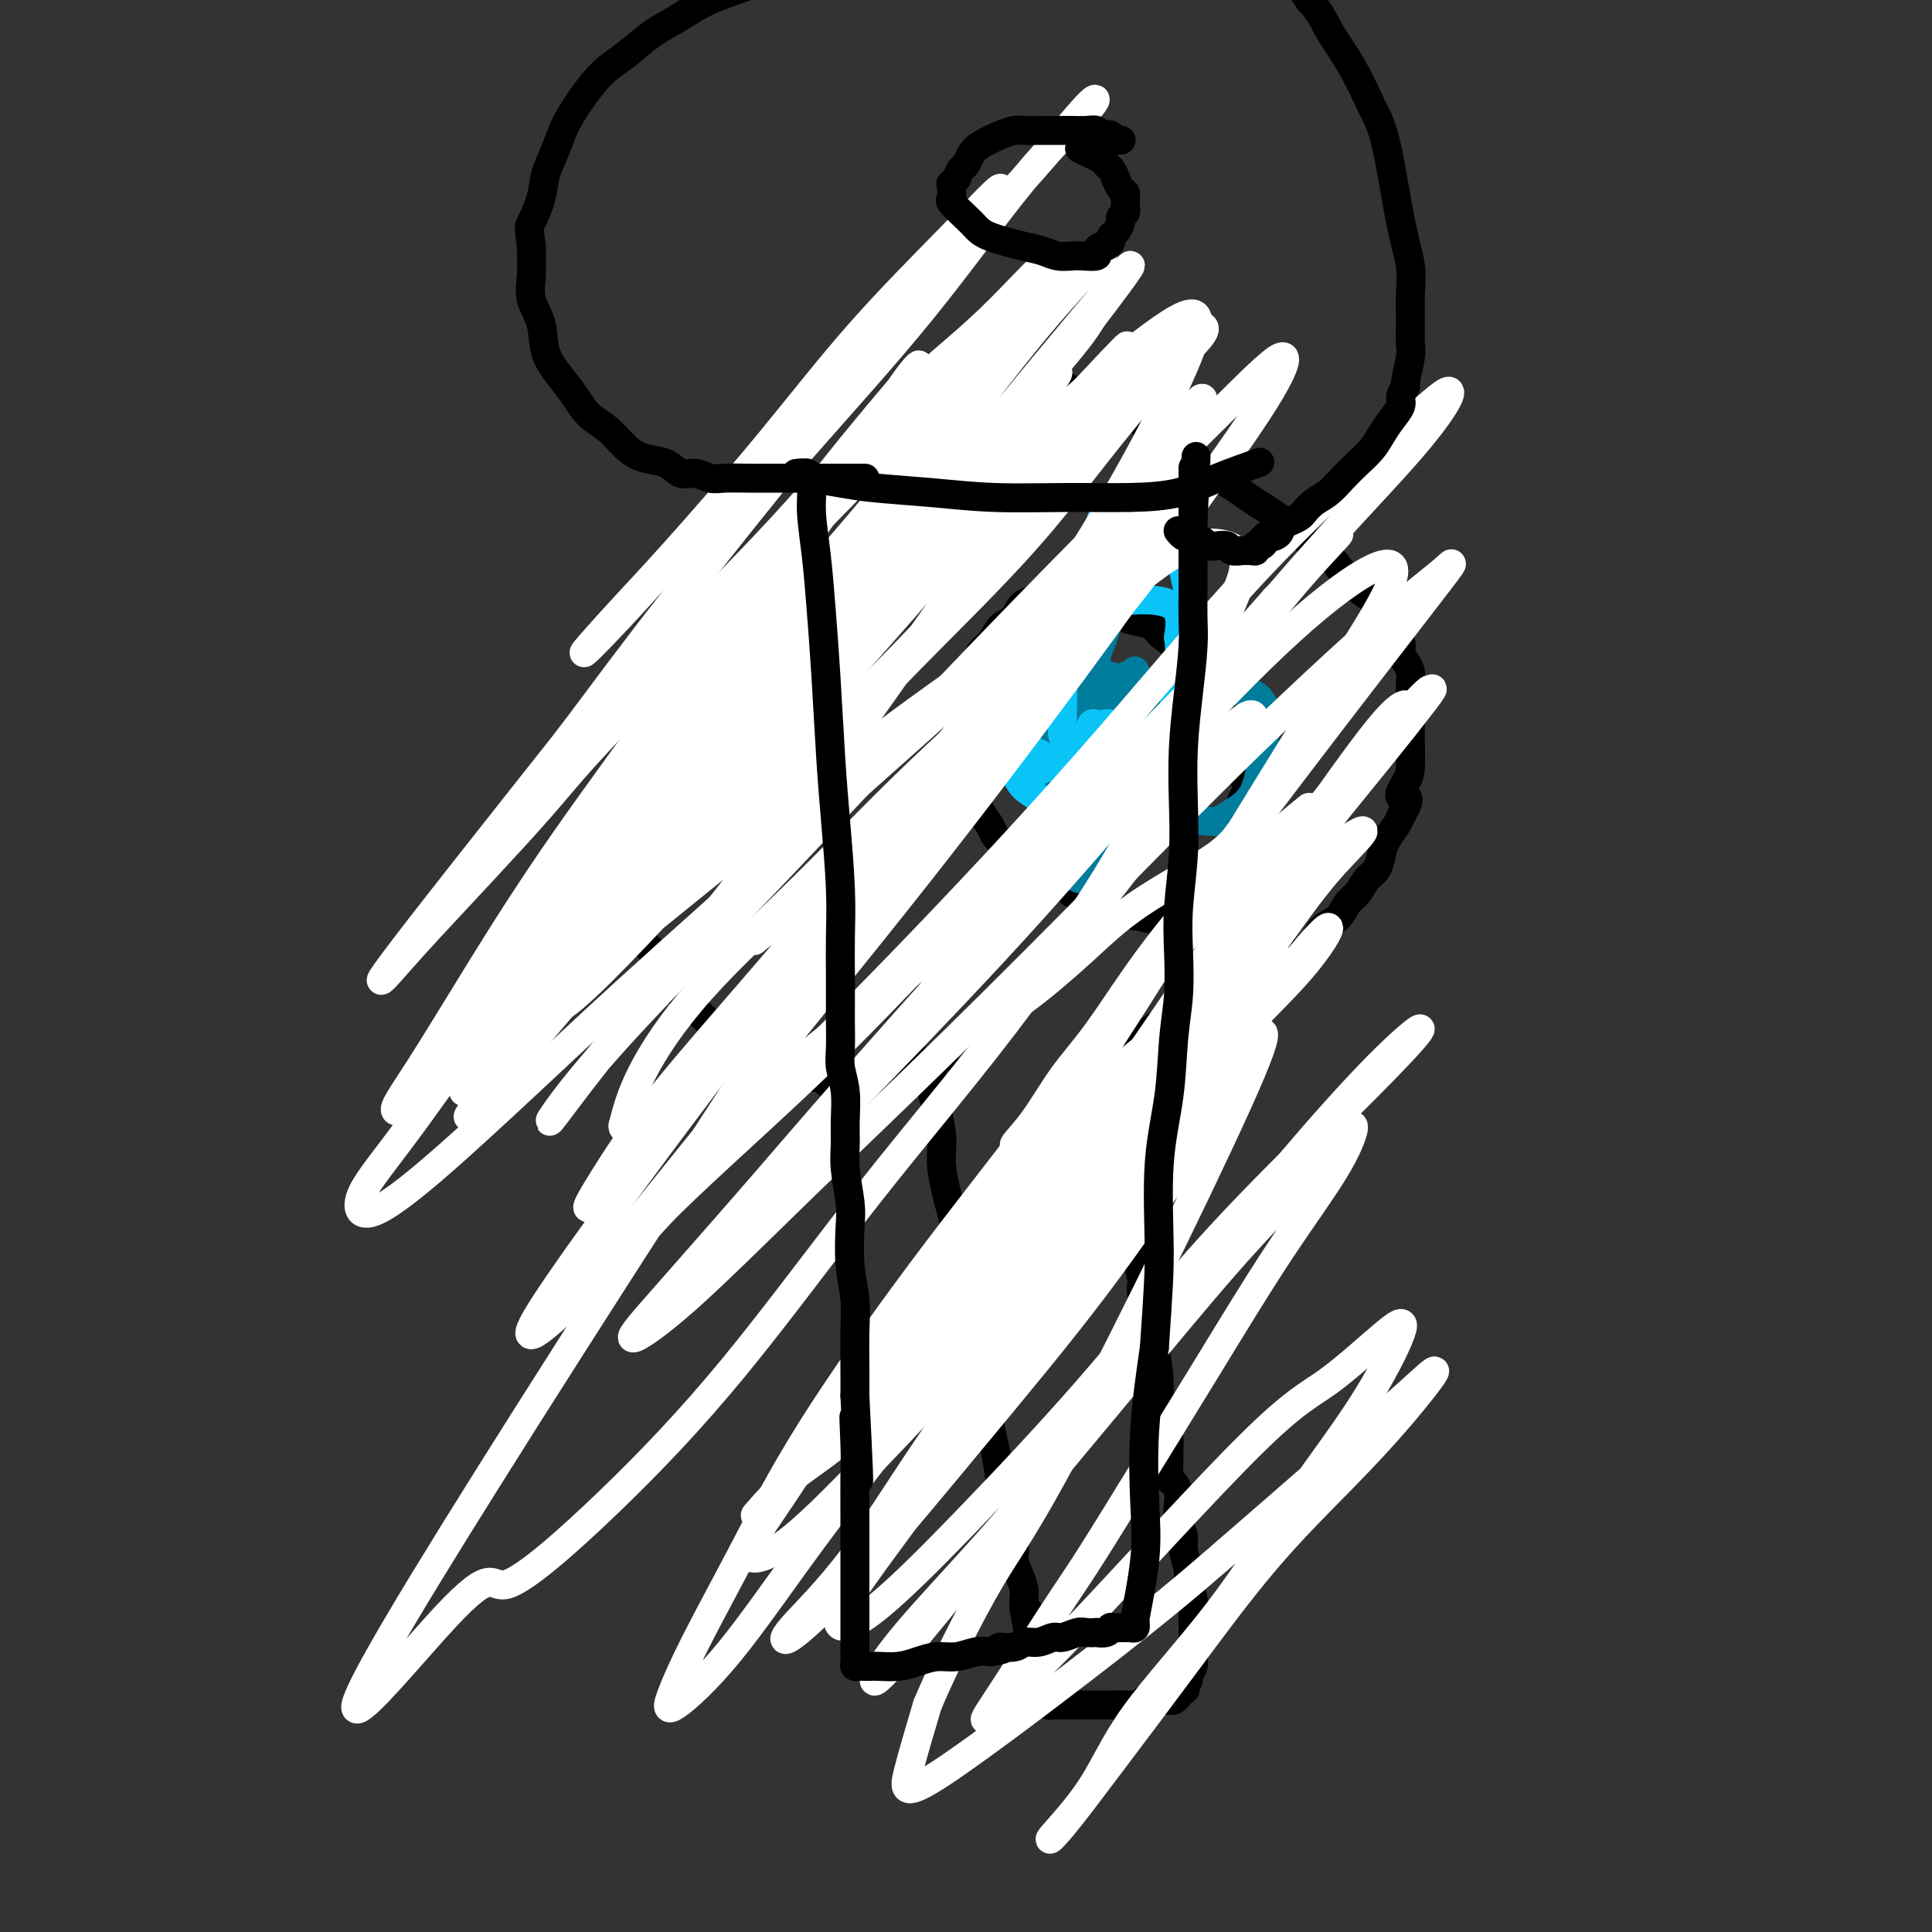 <svg viewBox='0 0 400 400' version='1.1' xmlns='http://www.w3.org/2000/svg' xmlns:xlink='http://www.w3.org/1999/xlink'><rect x="0" y="0" width="400" height="400" fill="#333333" stroke="none"/><g fill='none' stroke='#000000' stroke-width='6' stroke-linecap='round' stroke-linejoin='round'><path d='M193,221c-0.000,-0.001 -0.000,-0.001 0,0c0.000,0.001 0.000,0.004 0,0c-0.000,-0.004 -0.000,-0.016 0,0c0.000,0.016 0.000,0.058 0,0c-0.000,-0.058 -0.001,-0.217 0,0c0.001,0.217 0.003,0.811 0,1c-0.003,0.189 -0.011,-0.026 0,0c0.011,0.026 0.040,0.292 0,1c-0.040,0.708 -0.149,1.859 0,3c0.149,1.141 0.555,2.272 1,4c0.445,1.728 0.930,4.054 1,6c0.070,1.946 -0.276,3.512 0,6c0.276,2.488 1.173,5.897 2,9c0.827,3.103 1.583,5.900 2,9c0.417,3.100 0.494,6.503 1,9c0.506,2.497 1.441,4.088 2,6c0.559,1.912 0.741,4.144 1,6c0.259,1.856 0.594,3.335 1,5c0.406,1.665 0.882,3.515 1,5c0.118,1.485 -0.123,2.606 0,4c0.123,1.394 0.611,3.062 1,5c0.389,1.938 0.678,4.146 1,6c0.322,1.854 0.678,3.353 1,5c0.322,1.647 0.612,3.442 1,5c0.388,1.558 0.875,2.879 1,4c0.125,1.121 -0.110,2.044 0,3c0.110,0.956 0.566,1.947 1,3c0.434,1.053 0.848,2.168 1,3c0.152,0.832 0.044,1.381 0,2c-0.044,0.619 -0.022,1.310 0,2'/><path d='M212,333c3.101,17.624 1.353,5.686 1,2c-0.353,-3.686 0.690,0.882 1,3c0.310,2.118 -0.114,1.786 0,2c0.114,0.214 0.766,0.976 1,2c0.234,1.024 0.049,2.312 0,3c-0.049,0.688 0.038,0.775 0,1c-0.038,0.225 -0.203,0.586 0,1c0.203,0.414 0.772,0.881 1,1c0.228,0.119 0.114,-0.109 0,0c-0.114,0.109 -0.226,0.554 0,1c0.226,0.446 0.792,0.894 1,1c0.208,0.106 0.059,-0.129 0,0c-0.059,0.129 -0.027,0.623 0,1c0.027,0.377 0.048,0.637 0,1c-0.048,0.363 -0.165,0.829 0,1c0.165,0.171 0.612,0.046 1,0c0.388,-0.046 0.719,-0.012 1,0c0.281,0.012 0.513,0.003 1,0c0.487,-0.003 1.228,-0.001 2,0c0.772,0.001 1.574,0.000 2,0c0.426,-0.000 0.478,-0.000 1,0c0.522,0.000 1.516,0.000 2,0c0.484,-0.000 0.458,-0.000 1,0c0.542,0.000 1.650,0.000 2,0c0.350,-0.000 -0.060,-0.000 0,0c0.060,0.000 0.588,0.000 1,0c0.412,-0.000 0.706,-0.000 1,0'/><path d='M232,353c2.271,0.309 0.450,0.083 0,0c-0.450,-0.083 0.471,-0.021 1,0c0.529,0.021 0.668,0.002 1,0c0.332,-0.002 0.859,0.014 1,0c0.141,-0.014 -0.103,-0.056 0,0c0.103,0.056 0.552,0.211 1,0c0.448,-0.211 0.895,-0.789 1,-1c0.105,-0.211 -0.130,-0.057 0,0c0.130,0.057 0.626,0.015 1,0c0.374,-0.015 0.626,-0.004 1,0c0.374,0.004 0.870,0.001 1,0c0.130,-0.001 -0.106,0.001 0,0c0.106,-0.001 0.554,-0.003 1,0c0.446,0.003 0.890,0.012 1,0c0.110,-0.012 -0.115,-0.044 0,0c0.115,0.044 0.569,0.166 1,0c0.431,-0.166 0.837,-0.619 1,-1c0.163,-0.381 0.081,-0.691 0,-1'/><path d='M244,350c2.084,-0.461 1.295,-0.112 1,0c-0.295,0.112 -0.094,-0.011 0,0c0.094,0.011 0.082,0.156 0,0c-0.082,-0.156 -0.232,-0.612 0,-1c0.232,-0.388 0.847,-0.707 1,-1c0.153,-0.293 -0.155,-0.562 0,-1c0.155,-0.438 0.773,-1.047 1,-2c0.227,-0.953 0.062,-2.250 0,-3c-0.062,-0.750 -0.021,-0.952 0,-2c0.021,-1.048 0.021,-2.940 0,-4c-0.021,-1.060 -0.062,-1.288 0,-2c0.062,-0.712 0.228,-1.909 0,-3c-0.228,-1.091 -0.849,-2.076 -1,-3c-0.151,-0.924 0.170,-1.788 0,-3c-0.170,-1.212 -0.829,-2.771 -1,-4c-0.171,-1.229 0.148,-2.126 0,-3c-0.148,-0.874 -0.761,-1.724 -1,-3c-0.239,-1.276 -0.102,-2.979 0,-4c0.102,-1.021 0.171,-1.360 0,-2c-0.171,-0.640 -0.581,-1.579 -1,-2c-0.419,-0.421 -0.847,-0.323 -1,-1c-0.153,-0.677 -0.031,-2.130 0,-3c0.031,-0.870 -0.030,-1.157 0,-2c0.030,-0.843 0.149,-2.244 0,-3c-0.149,-0.756 -0.568,-0.868 -1,-2c-0.432,-1.132 -0.879,-3.283 -1,-5c-0.121,-1.717 0.083,-3.001 0,-5c-0.083,-1.999 -0.452,-4.714 -1,-7c-0.548,-2.286 -1.274,-4.143 -2,-6'/><path d='M237,273c-1.486,-10.143 -0.201,-6.501 0,-6c0.201,0.501 -0.682,-2.141 -1,-4c-0.318,-1.859 -0.071,-2.936 0,-4c0.071,-1.064 -0.033,-2.116 0,-3c0.033,-0.884 0.205,-1.599 0,-2c-0.205,-0.401 -0.787,-0.488 -1,-1c-0.213,-0.512 -0.057,-1.450 0,-2c0.057,-0.550 0.015,-0.711 0,-1c-0.015,-0.289 -0.004,-0.707 0,-1c0.004,-0.293 0.002,-0.460 0,-1c-0.002,-0.540 -0.004,-1.452 0,-2c0.004,-0.548 0.015,-0.731 0,-1c-0.015,-0.269 -0.057,-0.623 0,-1c0.057,-0.377 0.211,-0.776 0,-1c-0.211,-0.224 -0.788,-0.272 -1,-1c-0.212,-0.728 -0.061,-2.134 0,-3c0.061,-0.866 0.030,-1.191 0,-2c-0.030,-0.809 -0.061,-2.100 0,-3c0.061,-0.900 0.212,-1.407 0,-2c-0.212,-0.593 -0.789,-1.272 -1,-2c-0.211,-0.728 -0.057,-1.505 0,-2c0.057,-0.495 0.015,-0.706 0,-1c-0.015,-0.294 -0.004,-0.670 0,-1c0.004,-0.330 0.001,-0.614 0,-1c-0.001,-0.386 -0.000,-0.874 0,-1c0.000,-0.126 0.000,0.110 0,0c-0.000,-0.110 -0.000,-0.565 0,-1c0.000,-0.435 0.000,-0.848 0,-1c-0.000,-0.152 -0.000,-0.041 0,0c0.000,0.041 0.000,0.012 0,0c-0.000,-0.012 -0.000,-0.006 0,0'/><path d='M233,222c-0.619,-8.128 -0.166,-2.949 0,-1c0.166,1.949 0.044,0.666 0,0c-0.044,-0.666 -0.012,-0.717 0,-1c0.012,-0.283 0.003,-0.798 0,-1c-0.003,-0.202 -0.001,-0.092 0,0c0.001,0.092 0.000,0.164 0,0c-0.000,-0.164 -0.000,-0.566 0,-1c0.000,-0.434 0.000,-0.900 0,-1c-0.000,-0.100 -0.000,0.165 0,0c0.000,-0.165 0.000,-0.762 0,-1c-0.000,-0.238 -0.000,-0.119 0,0'/><path d='M233,216c0.244,-1.170 0.855,-1.096 1,-1c0.145,0.096 -0.175,0.214 0,0c0.175,-0.214 0.847,-0.759 1,-1c0.153,-0.241 -0.211,-0.176 0,0c0.211,0.176 0.999,0.465 2,0c1.001,-0.465 2.216,-1.682 3,-2c0.784,-0.318 1.136,0.264 2,0c0.864,-0.264 2.241,-1.376 3,-2c0.759,-0.624 0.900,-0.762 2,-1c1.100,-0.238 3.158,-0.576 4,-1c0.842,-0.424 0.468,-0.935 1,-1c0.532,-0.065 1.971,0.316 3,0c1.029,-0.316 1.648,-1.330 2,-2c0.352,-0.670 0.435,-0.995 1,-1c0.565,-0.005 1.611,0.312 2,0c0.389,-0.312 0.121,-1.251 1,-2c0.879,-0.749 2.906,-1.307 4,-2c1.094,-0.693 1.255,-1.521 2,-2c0.745,-0.479 2.072,-0.608 3,-1c0.928,-0.392 1.456,-1.049 2,-2c0.544,-0.951 1.104,-2.198 2,-3c0.896,-0.802 2.128,-1.158 3,-2c0.872,-0.842 1.386,-2.168 2,-3c0.614,-0.832 1.329,-1.170 2,-2c0.671,-0.830 1.297,-2.151 2,-3c0.703,-0.849 1.484,-1.225 2,-2c0.516,-0.775 0.767,-1.950 1,-3c0.233,-1.050 0.447,-1.975 1,-3c0.553,-1.025 1.444,-2.150 2,-3c0.556,-0.850 0.778,-1.425 1,-2'/><path d='M290,169c3.050,-5.081 0.674,-3.784 0,-4c-0.674,-0.216 0.355,-1.943 1,-3c0.645,-1.057 0.905,-1.442 1,-3c0.095,-1.558 0.026,-4.290 0,-6c-0.026,-1.710 -0.007,-2.397 0,-3c0.007,-0.603 0.003,-1.120 0,-2c-0.003,-0.880 -0.003,-2.122 0,-3c0.003,-0.878 0.011,-1.390 0,-2c-0.011,-0.610 -0.040,-1.317 0,-2c0.040,-0.683 0.148,-1.341 0,-2c-0.148,-0.659 -0.554,-1.320 -1,-2c-0.446,-0.680 -0.933,-1.379 -1,-2c-0.067,-0.621 0.286,-1.164 0,-2c-0.286,-0.836 -1.209,-1.964 -2,-3c-0.791,-1.036 -1.448,-1.980 -2,-3c-0.552,-1.020 -0.999,-2.117 -2,-3c-1.001,-0.883 -2.556,-1.551 -4,-3c-1.444,-1.449 -2.778,-3.678 -4,-5c-1.222,-1.322 -2.332,-1.735 -4,-3c-1.668,-1.265 -3.893,-3.380 -6,-5c-2.107,-1.620 -4.094,-2.745 -6,-4c-1.906,-1.255 -3.730,-2.639 -6,-4c-2.270,-1.361 -4.986,-2.697 -7,-4c-2.014,-1.303 -3.326,-2.572 -5,-4c-1.674,-1.428 -3.708,-3.013 -5,-4c-1.292,-0.987 -1.841,-1.375 -3,-2c-1.159,-0.625 -2.929,-1.487 -4,-2c-1.071,-0.513 -1.442,-0.677 -2,-1c-0.558,-0.323 -1.302,-0.807 -2,-1c-0.698,-0.193 -1.349,-0.097 -2,0'/><path d='M224,82c-6.996,-4.252 -3.485,-1.883 -3,-1c0.485,0.883 -2.055,0.281 -4,0c-1.945,-0.281 -3.293,-0.240 -4,0c-0.707,0.240 -0.771,0.679 -3,1c-2.229,0.321 -6.624,0.525 -9,1c-2.376,0.475 -2.734,1.221 -4,2c-1.266,0.779 -3.440,1.590 -5,2c-1.560,0.410 -2.507,0.418 -4,1c-1.493,0.582 -3.532,1.736 -5,3c-1.468,1.264 -2.367,2.638 -4,4c-1.633,1.362 -4.002,2.714 -6,4c-1.998,1.286 -3.625,2.508 -5,4c-1.375,1.492 -2.496,3.255 -4,5c-1.504,1.745 -3.390,3.470 -5,5c-1.610,1.530 -2.944,2.863 -4,4c-1.056,1.137 -1.834,2.078 -3,3c-1.166,0.922 -2.721,1.825 -4,3c-1.279,1.175 -2.282,2.624 -3,4c-0.718,1.376 -1.151,2.681 -2,4c-0.849,1.319 -2.115,2.653 -3,4c-0.885,1.347 -1.389,2.709 -2,4c-0.611,1.291 -1.330,2.512 -2,4c-0.670,1.488 -1.293,3.244 -2,5c-0.707,1.756 -1.499,3.513 -2,5c-0.501,1.487 -0.712,2.705 -1,4c-0.288,1.295 -0.652,2.667 -1,4c-0.348,1.333 -0.681,2.625 -1,4c-0.319,1.375 -0.624,2.832 -1,4c-0.376,1.168 -0.822,2.048 -1,3c-0.178,0.952 -0.089,1.976 0,3'/><path d='M127,175c-2.075,6.789 -0.763,3.763 0,3c0.763,-0.763 0.978,0.739 1,2c0.022,1.261 -0.149,2.281 0,3c0.149,0.719 0.616,1.137 1,2c0.384,0.863 0.684,2.169 1,3c0.316,0.831 0.649,1.185 1,2c0.351,0.815 0.722,2.091 1,3c0.278,0.909 0.464,1.451 1,2c0.536,0.549 1.424,1.106 2,2c0.576,0.894 0.841,2.127 1,3c0.159,0.873 0.214,1.386 1,2c0.786,0.614 2.305,1.329 3,2c0.695,0.671 0.568,1.299 1,2c0.432,0.701 1.424,1.477 2,2c0.576,0.523 0.735,0.795 2,2c1.265,1.205 3.637,3.345 5,4c1.363,0.655 1.717,-0.174 2,0c0.283,0.174 0.494,1.352 1,2c0.506,0.648 1.305,0.765 2,1c0.695,0.235 1.284,0.587 2,1c0.716,0.413 1.558,0.885 2,1c0.442,0.115 0.485,-0.128 1,0c0.515,0.128 1.503,0.627 2,1c0.497,0.373 0.504,0.621 1,1c0.496,0.379 1.481,0.889 2,1c0.519,0.111 0.572,-0.176 1,0c0.428,0.176 1.231,0.817 2,1c0.769,0.183 1.506,-0.090 2,0c0.494,0.090 0.747,0.545 1,1'/><path d='M171,224c4.522,2.475 1.826,0.663 1,0c-0.826,-0.663 0.216,-0.177 1,0c0.784,0.177 1.310,0.043 2,0c0.690,-0.043 1.546,0.003 2,0c0.454,-0.003 0.507,-0.057 1,0c0.493,0.057 1.426,0.225 2,0c0.574,-0.225 0.788,-0.844 1,-1c0.212,-0.156 0.423,0.152 1,0c0.577,-0.152 1.521,-0.762 2,-1c0.479,-0.238 0.492,-0.102 1,0c0.508,0.102 1.509,0.172 2,0c0.491,-0.172 0.472,-0.586 1,-1c0.528,-0.414 1.603,-0.829 2,-1c0.397,-0.171 0.117,-0.097 0,0c-0.117,0.097 -0.070,0.219 1,0c1.070,-0.219 3.163,-0.777 4,-1c0.837,-0.223 0.419,-0.112 0,0'/><path d='M229,121c0.000,0.000 0.000,0.000 0,0c-0.000,0.000 -0.000,0.000 0,0c0.000,0.000 0.000,0.000 0,0c-0.000,-0.000 -0.000,-0.000 0,0c0.000,0.000 0.000,0.000 0,0c-0.000,-0.000 -0.000,-0.000 0,0c0.000,0.000 0.000,0.000 0,0c-0.000,-0.000 -0.000,-0.000 0,0c0.000,0.000 0.001,0.000 0,0c-0.001,-0.000 -0.004,-0.000 0,0c0.004,0.000 0.015,0.000 0,0c-0.015,-0.000 -0.055,-0.000 0,0c0.055,0.000 0.207,0.000 0,0c-0.207,-0.000 -0.773,-0.000 -1,0c-0.227,0.000 -0.116,0.000 0,0c0.116,-0.000 0.237,-0.000 0,0c-0.237,0.000 -0.833,0.000 -1,0c-0.167,-0.000 0.096,-0.000 0,0c-0.096,0.000 -0.550,0.000 -1,0c-0.450,-0.000 -0.894,-0.000 -1,0c-0.106,0.000 0.126,0.000 0,0c-0.126,-0.000 -0.611,-0.001 -1,0c-0.389,0.001 -0.681,0.003 -1,0c-0.319,-0.003 -0.666,-0.012 -1,0c-0.334,0.012 -0.655,0.045 -1,0c-0.345,-0.045 -0.715,-0.168 -1,0c-0.285,0.168 -0.485,0.628 -1,1c-0.515,0.372 -1.344,0.656 -2,1c-0.656,0.344 -1.138,0.746 -2,1c-0.862,0.254 -2.103,0.358 -3,1c-0.897,0.642 -1.448,1.821 -2,3'/><path d='M210,128c-2.136,1.379 -2.478,1.325 -3,2c-0.522,0.675 -1.226,2.078 -2,3c-0.774,0.922 -1.619,1.363 -2,2c-0.381,0.637 -0.298,1.472 -1,3c-0.702,1.528 -2.188,3.750 -3,5c-0.812,1.250 -0.951,1.527 -1,2c-0.049,0.473 -0.009,1.142 0,2c0.009,0.858 -0.013,1.907 0,3c0.013,1.093 0.060,2.232 0,3c-0.060,0.768 -0.228,1.164 0,2c0.228,0.836 0.853,2.111 1,3c0.147,0.889 -0.183,1.392 0,2c0.183,0.608 0.879,1.321 1,2c0.121,0.679 -0.333,1.322 0,2c0.333,0.678 1.454,1.389 2,2c0.546,0.611 0.517,1.122 1,2c0.483,0.878 1.479,2.123 2,3c0.521,0.877 0.566,1.386 1,2c0.434,0.614 1.256,1.335 2,2c0.744,0.665 1.410,1.276 2,2c0.590,0.724 1.103,1.561 2,2c0.897,0.439 2.178,0.480 3,1c0.822,0.520 1.184,1.520 2,2c0.816,0.480 2.087,0.439 3,1c0.913,0.561 1.470,1.722 2,2c0.530,0.278 1.034,-0.329 2,0c0.966,0.329 2.393,1.593 3,2c0.607,0.407 0.394,-0.044 1,0c0.606,0.044 2.030,0.584 3,1c0.970,0.416 1.485,0.708 2,1'/><path d='M233,189c3.897,1.486 3.141,0.202 3,0c-0.141,-0.202 0.333,0.678 1,1c0.667,0.322 1.528,0.087 2,0c0.472,-0.087 0.557,-0.027 1,0c0.443,0.027 1.246,0.022 2,0c0.754,-0.022 1.459,-0.062 2,0c0.541,0.062 0.917,0.224 1,0c0.083,-0.224 -0.127,-0.834 0,-1c0.127,-0.166 0.592,0.111 1,0c0.408,-0.111 0.758,-0.611 1,-1c0.242,-0.389 0.376,-0.666 1,-1c0.624,-0.334 1.740,-0.723 2,-1c0.260,-0.277 -0.334,-0.440 0,-1c0.334,-0.560 1.596,-1.517 2,-2c0.404,-0.483 -0.049,-0.492 0,-1c0.049,-0.508 0.601,-1.516 1,-2c0.399,-0.484 0.646,-0.443 1,-1c0.354,-0.557 0.817,-1.710 1,-2c0.183,-0.290 0.088,0.284 0,0c-0.088,-0.284 -0.167,-1.427 0,-2c0.167,-0.573 0.580,-0.576 1,-1c0.420,-0.424 0.848,-1.268 1,-2c0.152,-0.732 0.028,-1.351 0,-2c-0.028,-0.649 0.041,-1.328 0,-2c-0.041,-0.672 -0.193,-1.338 0,-2c0.193,-0.662 0.732,-1.322 1,-2c0.268,-0.678 0.264,-1.375 0,-2c-0.264,-0.625 -0.790,-1.179 -1,-2c-0.210,-0.821 -0.105,-1.911 0,-3'/><path d='M257,157c0.042,-2.611 0.148,-2.639 0,-3c-0.148,-0.361 -0.551,-1.055 -1,-2c-0.449,-0.945 -0.946,-2.140 -1,-3c-0.054,-0.860 0.334,-1.384 0,-2c-0.334,-0.616 -1.392,-1.323 -2,-2c-0.608,-0.677 -0.767,-1.322 -1,-2c-0.233,-0.678 -0.541,-1.389 -1,-2c-0.459,-0.611 -1.068,-1.123 -2,-2c-0.932,-0.877 -2.187,-2.119 -3,-3c-0.813,-0.881 -1.186,-1.402 -2,-2c-0.814,-0.598 -2.071,-1.273 -3,-2c-0.929,-0.727 -1.532,-1.505 -2,-2c-0.468,-0.495 -0.802,-0.707 -2,-1c-1.198,-0.293 -3.259,-0.666 -4,-1c-0.741,-0.334 -0.161,-0.628 -1,-1c-0.839,-0.372 -3.097,-0.820 -4,-1c-0.903,-0.180 -0.452,-0.090 0,0'/></g>
<g fill='none' stroke='#007C9C' stroke-width='6' stroke-linecap='round' stroke-linejoin='round'><path d='M212,135c-0.000,0.002 -0.001,0.003 0,0c0.001,-0.003 0.002,-0.011 0,0c-0.002,0.011 -0.008,0.039 0,0c0.008,-0.039 0.028,-0.147 0,0c-0.028,0.147 -0.106,0.549 0,1c0.106,0.451 0.395,0.952 1,2c0.605,1.048 1.526,2.643 2,4c0.474,1.357 0.503,2.477 1,4c0.497,1.523 1.463,3.449 2,5c0.537,1.551 0.645,2.725 2,5c1.355,2.275 3.959,5.650 5,7c1.041,1.350 0.521,0.675 0,0'/><path d='M227,151c-0.001,0.002 -0.001,0.005 0,0c0.001,-0.005 0.004,-0.016 0,0c-0.004,0.016 -0.015,0.061 0,0c0.015,-0.061 0.054,-0.229 0,0c-0.054,0.229 -0.203,0.853 0,1c0.203,0.147 0.759,-0.184 1,0c0.241,0.184 0.168,0.884 0,1c-0.168,0.116 -0.430,-0.354 0,0c0.430,0.354 1.551,1.530 2,2c0.449,0.470 0.224,0.235 0,0'/><path d='M235,139c0.000,0.000 0.000,0.000 0,0c-0.000,-0.000 -0.000,-0.000 0,0c0.000,0.000 0.000,0.000 0,0c-0.000,-0.000 -0.000,-0.001 0,0c0.000,0.001 0.001,0.004 0,0c-0.001,-0.004 -0.004,-0.015 0,0c0.004,0.015 0.016,0.057 0,0c-0.016,-0.057 -0.061,-0.212 0,0c0.061,0.212 0.228,0.792 0,1c-0.228,0.208 -0.849,0.044 -1,0c-0.151,-0.044 0.170,0.030 0,0c-0.170,-0.030 -0.830,-0.166 -1,0c-0.170,0.166 0.151,0.633 0,1c-0.151,0.367 -0.772,0.634 -1,1c-0.228,0.366 -0.061,0.830 0,1c0.061,0.170 0.018,0.046 0,0c-0.018,-0.046 -0.009,-0.012 0,0c0.009,0.012 0.017,0.004 0,0c-0.017,-0.004 -0.061,-0.004 0,0c0.061,0.004 0.227,0.013 0,0c-0.227,-0.013 -0.846,-0.046 -1,0c-0.154,0.046 0.158,0.173 0,0c-0.158,-0.173 -0.785,-0.644 -1,-1c-0.215,-0.356 -0.020,-0.596 0,-1c0.020,-0.404 -0.137,-0.973 0,-1c0.137,-0.027 0.569,0.486 1,1'/><path d='M231,141c-0.380,0.702 0.669,1.456 1,2c0.331,0.544 -0.055,0.877 0,1c0.055,0.123 0.551,0.037 1,1c0.449,0.963 0.849,2.976 1,4c0.151,1.024 0.051,1.059 0,1c-0.051,-0.059 -0.055,-0.211 0,0c0.055,0.211 0.169,0.785 0,1c-0.169,0.215 -0.623,0.073 -1,0c-0.377,-0.073 -0.679,-0.075 -1,0c-0.321,0.075 -0.660,0.227 -1,0c-0.340,-0.227 -0.680,-0.834 -1,-1c-0.320,-0.166 -0.622,0.111 -1,0c-0.378,-0.111 -0.834,-0.608 -1,-1c-0.166,-0.392 -0.041,-0.680 0,-1c0.041,-0.320 -0.001,-0.673 0,-1c0.001,-0.327 0.044,-0.627 0,-1c-0.044,-0.373 -0.177,-0.819 0,-1c0.177,-0.181 0.663,-0.098 1,0c0.337,0.098 0.523,0.211 1,0c0.477,-0.211 1.243,-0.745 2,-1c0.757,-0.255 1.505,-0.231 2,0c0.495,0.231 0.737,0.670 1,1c0.263,0.330 0.548,0.552 1,1c0.452,0.448 1.072,1.121 1,2c-0.072,0.879 -0.837,1.965 -1,3c-0.163,1.035 0.276,2.020 0,3c-0.276,0.980 -1.267,1.956 -2,3c-0.733,1.044 -1.210,2.155 -2,3c-0.790,0.845 -1.895,1.422 -3,2'/><path d='M229,162c-1.422,1.677 -1.477,1.869 -2,2c-0.523,0.131 -1.513,0.201 -2,0c-0.487,-0.201 -0.471,-0.675 -1,-1c-0.529,-0.325 -1.603,-0.503 -2,-1c-0.397,-0.497 -0.115,-1.315 0,-2c0.115,-0.685 0.065,-1.238 0,-2c-0.065,-0.762 -0.144,-1.734 0,-3c0.144,-1.266 0.513,-2.825 1,-4c0.487,-1.175 1.093,-1.964 2,-3c0.907,-1.036 2.117,-2.317 3,-3c0.883,-0.683 1.441,-0.769 2,-1c0.559,-0.231 1.121,-0.608 2,-1c0.879,-0.392 2.076,-0.797 3,-1c0.924,-0.203 1.576,-0.202 2,0c0.424,0.202 0.621,0.606 1,1c0.379,0.394 0.941,0.778 1,1c0.059,0.222 -0.385,0.282 -1,1c-0.615,0.718 -1.402,2.095 -2,3c-0.598,0.905 -1.006,1.338 -2,2c-0.994,0.662 -2.574,1.551 -4,2c-1.426,0.449 -2.697,0.457 -4,1c-1.303,0.543 -2.637,1.623 -4,2c-1.363,0.377 -2.755,0.053 -4,0c-1.245,-0.053 -2.342,0.166 -3,0c-0.658,-0.166 -0.876,-0.717 -1,-1c-0.124,-0.283 -0.155,-0.300 0,-1c0.155,-0.700 0.495,-2.085 1,-3c0.505,-0.915 1.174,-1.362 2,-2c0.826,-0.638 1.807,-1.468 3,-2c1.193,-0.532 2.596,-0.766 4,-1'/><path d='M224,145c2.152,-1.226 3.033,-1.791 4,-2c0.967,-0.209 2.020,-0.060 3,0c0.980,0.060 1.885,0.032 3,1c1.115,0.968 2.439,2.932 3,4c0.561,1.068 0.359,1.242 0,2c-0.359,0.758 -0.875,2.102 -1,3c-0.125,0.898 0.140,1.352 0,2c-0.140,0.648 -0.686,1.490 -1,2c-0.314,0.510 -0.395,0.689 -1,1c-0.605,0.311 -1.735,0.756 -2,1c-0.265,0.244 0.335,0.288 0,0c-0.335,-0.288 -1.606,-0.908 -2,-1c-0.394,-0.092 0.090,0.345 0,0c-0.090,-0.345 -0.752,-1.474 -1,-2c-0.248,-0.526 -0.081,-0.451 0,-1c0.081,-0.549 0.077,-1.721 0,-2c-0.077,-0.279 -0.227,0.335 0,0c0.227,-0.335 0.831,-1.617 1,-2c0.169,-0.383 -0.095,0.135 0,0c0.095,-0.135 0.551,-0.923 1,-1c0.449,-0.077 0.891,0.556 1,1c0.109,0.444 -0.115,0.700 0,1c0.115,0.300 0.567,0.645 1,1c0.433,0.355 0.845,0.721 1,1c0.155,0.279 0.053,0.470 0,1c-0.053,0.530 -0.055,1.400 0,2c0.055,0.600 0.169,0.931 0,1c-0.169,0.069 -0.620,-0.123 -1,0c-0.380,0.123 -0.690,0.562 -1,1'/><path d='M232,159c0.199,1.158 0.197,-0.448 0,-1c-0.197,-0.552 -0.589,-0.050 -1,0c-0.411,0.050 -0.842,-0.354 -1,-1c-0.158,-0.646 -0.043,-1.536 0,-2c0.043,-0.464 0.015,-0.502 0,-1c-0.015,-0.498 -0.016,-1.454 0,-2c0.016,-0.546 0.050,-0.680 0,-1c-0.050,-0.320 -0.183,-0.825 0,-1c0.183,-0.175 0.683,-0.019 1,0c0.317,0.019 0.451,-0.098 1,0c0.549,0.098 1.514,0.411 2,1c0.486,0.589 0.494,1.454 1,2c0.506,0.546 1.509,0.772 2,1c0.491,0.228 0.471,0.456 1,1c0.529,0.544 1.609,1.403 2,2c0.391,0.597 0.095,0.931 0,1c-0.095,0.069 0.011,-0.128 0,0c-0.011,0.128 -0.140,0.580 0,1c0.140,0.420 0.549,0.807 0,1c-0.549,0.193 -2.057,0.192 -3,0c-0.943,-0.192 -1.321,-0.576 -2,-1c-0.679,-0.424 -1.660,-0.887 -3,-1c-1.340,-0.113 -3.038,0.124 -4,0c-0.962,-0.124 -1.188,-0.610 -2,-1c-0.812,-0.390 -2.210,-0.684 -3,-1c-0.790,-0.316 -0.971,-0.654 -1,-1c-0.029,-0.346 0.095,-0.701 0,-1c-0.095,-0.299 -0.410,-0.542 0,-1c0.410,-0.458 1.546,-1.131 3,-2c1.454,-0.869 3.227,-1.935 5,-3'/><path d='M230,148c2.187,-1.352 3.653,-2.231 6,-3c2.347,-0.769 5.575,-1.426 8,-2c2.425,-0.574 4.048,-1.064 6,-1c1.952,0.064 4.233,0.681 6,1c1.767,0.319 3.020,0.340 4,1c0.980,0.660 1.686,1.958 2,3c0.314,1.042 0.237,1.826 0,4c-0.237,2.174 -0.633,5.738 -1,8c-0.367,2.262 -0.703,3.223 -1,4c-0.297,0.777 -0.554,1.371 -1,2c-0.446,0.629 -1.082,1.292 -2,2c-0.918,0.708 -2.120,1.461 -3,2c-0.880,0.539 -1.439,0.864 -2,1c-0.561,0.136 -1.125,0.085 -2,0c-0.875,-0.085 -2.061,-0.202 -3,0c-0.939,0.202 -1.632,0.723 -2,1c-0.368,0.277 -0.411,0.308 -1,0c-0.589,-0.308 -1.724,-0.957 -2,-1c-0.276,-0.043 0.308,0.519 0,0c-0.308,-0.519 -1.509,-2.120 -2,-3c-0.491,-0.880 -0.272,-1.039 0,-2c0.272,-0.961 0.599,-2.726 1,-4c0.401,-1.274 0.878,-2.059 1,-3c0.122,-0.941 -0.111,-2.039 0,-3c0.111,-0.961 0.567,-1.786 1,-2c0.433,-0.214 0.842,0.183 1,0c0.158,-0.183 0.063,-0.946 0,-1c-0.063,-0.054 -0.094,0.601 0,1c0.094,0.399 0.313,0.543 0,1c-0.313,0.457 -1.156,1.229 -2,2'/><path d='M242,156c-0.504,1.049 -0.765,2.170 -1,3c-0.235,0.830 -0.445,1.369 -1,2c-0.555,0.631 -1.454,1.355 -2,2c-0.546,0.645 -0.737,1.212 -1,2c-0.263,0.788 -0.598,1.799 -1,2c-0.402,0.201 -0.872,-0.406 -1,-1c-0.128,-0.594 0.085,-1.174 0,-2c-0.085,-0.826 -0.467,-1.899 -1,-4c-0.533,-2.101 -1.215,-5.229 -2,-7c-0.785,-1.771 -1.671,-2.184 -2,-3c-0.329,-0.816 -0.099,-2.034 0,-3c0.099,-0.966 0.067,-1.681 0,-2c-0.067,-0.319 -0.169,-0.241 0,0c0.169,0.241 0.609,0.644 1,1c0.391,0.356 0.732,0.663 1,1c0.268,0.337 0.465,0.703 1,1c0.535,0.297 1.410,0.526 2,1c0.590,0.474 0.894,1.195 1,2c0.106,0.805 0.013,1.696 0,3c-0.013,1.304 0.055,3.023 0,4c-0.055,0.977 -0.234,1.214 -1,2c-0.766,0.786 -2.119,2.121 -3,3c-0.881,0.879 -1.289,1.301 -2,2c-0.711,0.699 -1.723,1.674 -3,2c-1.277,0.326 -2.817,0.005 -4,0c-1.183,-0.005 -2.008,0.308 -3,0c-0.992,-0.308 -2.152,-1.237 -3,-2c-0.848,-0.763 -1.385,-1.361 -2,-2c-0.615,-0.639 -1.307,-1.320 -2,-2'/><path d='M213,161c-1.320,-1.284 -1.121,-1.492 -1,-2c0.121,-0.508 0.163,-1.314 0,-2c-0.163,-0.686 -0.530,-1.252 0,-2c0.530,-0.748 1.958,-1.676 3,-2c1.042,-0.324 1.700,-0.042 3,0c1.300,0.042 3.244,-0.155 5,0c1.756,0.155 3.326,0.664 5,1c1.674,0.336 3.452,0.500 5,1c1.548,0.500 2.864,1.337 4,2c1.136,0.663 2.091,1.152 3,2c0.909,0.848 1.771,2.055 2,3c0.229,0.945 -0.174,1.628 -1,3c-0.826,1.372 -2.076,3.435 -3,5c-0.924,1.565 -1.522,2.633 -3,4c-1.478,1.367 -3.836,3.032 -5,4c-1.164,0.968 -1.134,1.238 -2,2c-0.866,0.762 -2.629,2.016 -4,2c-1.371,-0.016 -2.350,-1.301 -3,-3c-0.650,-1.699 -0.971,-3.811 -1,-7c-0.029,-3.189 0.232,-7.453 1,-12c0.768,-4.547 2.042,-9.375 3,-13c0.958,-3.625 1.601,-6.047 2,-9c0.399,-2.953 0.553,-6.438 1,-9c0.447,-2.562 1.188,-4.201 2,-6c0.812,-1.799 1.696,-3.758 2,-4c0.304,-0.242 0.029,1.234 0,2c-0.029,0.766 0.188,0.824 0,1c-0.188,0.176 -0.781,0.470 -1,1c-0.219,0.530 -0.062,1.294 0,2c0.062,0.706 0.031,1.353 0,2'/><path d='M230,127c-0.338,1.775 -0.683,2.211 -1,3c-0.317,0.789 -0.607,1.929 -1,3c-0.393,1.071 -0.891,2.074 -1,3c-0.109,0.926 0.171,1.777 0,2c-0.171,0.223 -0.792,-0.182 -1,0c-0.208,0.182 -0.003,0.951 0,1c0.003,0.049 -0.195,-0.622 0,-1c0.195,-0.378 0.784,-0.465 1,0c0.216,0.465 0.059,1.480 0,2c-0.059,0.520 -0.020,0.545 0,1c0.020,0.455 0.020,1.340 0,2c-0.020,0.660 -0.062,1.096 0,2c0.062,0.904 0.227,2.277 0,3c-0.227,0.723 -0.846,0.797 -1,1c-0.154,0.203 0.156,0.534 0,1c-0.156,0.466 -0.777,1.068 -1,1c-0.223,-0.068 -0.046,-0.806 0,-1c0.046,-0.194 -0.039,0.154 0,0c0.039,-0.154 0.203,-0.811 0,-1c-0.203,-0.189 -0.772,0.089 -1,0c-0.228,-0.089 -0.114,-0.544 0,-1'/><path d='M224,148c-0.389,-0.533 -0.861,-0.367 -1,0c-0.139,0.367 0.056,0.933 0,1c-0.056,0.067 -0.361,-0.367 -1,0c-0.639,0.367 -1.611,1.533 -2,2c-0.389,0.467 -0.194,0.233 0,0'/></g>
<g fill='none' stroke='#0BC4F7' stroke-width='6' stroke-linecap='round' stroke-linejoin='round'><path d='M221,155c0.001,-0.002 0.001,-0.003 0,0c-0.001,0.003 -0.004,0.012 0,0c0.004,-0.012 0.015,-0.045 0,0c-0.015,0.045 -0.057,0.168 0,0c0.057,-0.168 0.213,-0.627 0,-1c-0.213,-0.373 -0.795,-0.658 -1,-2c-0.205,-1.342 -0.035,-3.740 0,-6c0.035,-2.260 -0.066,-4.383 0,-7c0.066,-2.617 0.299,-5.727 1,-9c0.701,-3.273 1.870,-6.707 3,-10c1.130,-3.293 2.219,-6.443 3,-9c0.781,-2.557 1.253,-4.522 2,-6c0.747,-1.478 1.771,-2.471 3,-3c1.229,-0.529 2.665,-0.595 4,0c1.335,0.595 2.570,1.852 4,4c1.430,2.148 3.054,5.189 4,8c0.946,2.811 1.214,5.393 2,8c0.786,2.607 2.090,5.241 3,8c0.910,2.759 1.425,5.645 2,8c0.575,2.355 1.211,4.181 1,6c-0.211,1.819 -1.270,3.631 -2,5c-0.730,1.369 -1.133,2.296 -2,3c-0.867,0.704 -2.198,1.186 -3,2c-0.802,0.814 -1.076,1.961 -2,3c-0.924,1.039 -2.499,1.970 -4,3c-1.501,1.030 -2.927,2.157 -4,3c-1.073,0.843 -1.793,1.401 -3,2c-1.207,0.599 -2.902,1.238 -4,2c-1.098,0.762 -1.599,1.646 -2,2c-0.401,0.354 -0.700,0.177 -1,0'/><path d='M225,169c-2.785,1.682 -0.747,-0.115 0,-1c0.747,-0.885 0.203,-0.860 0,-1c-0.203,-0.140 -0.064,-0.446 0,-1c0.064,-0.554 0.055,-1.356 0,-2c-0.055,-0.644 -0.155,-1.129 0,-2c0.155,-0.871 0.566,-2.129 1,-3c0.434,-0.871 0.890,-1.354 1,-2c0.110,-0.646 -0.128,-1.453 0,-2c0.128,-0.547 0.620,-0.834 1,-1c0.380,-0.166 0.648,-0.210 1,0c0.352,0.210 0.788,0.676 1,1c0.212,0.324 0.198,0.507 0,1c-0.198,0.493 -0.582,1.295 -1,2c-0.418,0.705 -0.872,1.314 -1,2c-0.128,0.686 0.068,1.450 0,2c-0.068,0.550 -0.400,0.887 -1,1c-0.600,0.113 -1.467,0.001 -2,0c-0.533,-0.001 -0.732,0.110 -1,0c-0.268,-0.110 -0.606,-0.439 -1,-1c-0.394,-0.561 -0.845,-1.353 -1,-2c-0.155,-0.647 -0.014,-1.147 0,-2c0.014,-0.853 -0.098,-2.057 0,-3c0.098,-0.943 0.408,-1.626 1,-2c0.592,-0.374 1.468,-0.441 2,-1c0.532,-0.559 0.721,-1.612 1,-2c0.279,-0.388 0.649,-0.112 1,0c0.351,0.112 0.682,0.061 1,0c0.318,-0.061 0.624,-0.132 1,0c0.376,0.132 0.822,0.466 1,1c0.178,0.534 0.089,1.267 0,2'/><path d='M230,153c0.495,0.749 0.233,1.122 0,2c-0.233,0.878 -0.437,2.261 -1,3c-0.563,0.739 -1.485,0.832 -2,1c-0.515,0.168 -0.623,0.409 -1,1c-0.377,0.591 -1.023,1.530 -2,2c-0.977,0.470 -2.284,0.470 -3,0c-0.716,-0.470 -0.840,-1.411 -1,-2c-0.160,-0.589 -0.356,-0.825 0,-1c0.356,-0.175 1.265,-0.289 2,-1c0.735,-0.711 1.297,-2.019 2,-3c0.703,-0.981 1.547,-1.637 2,-2c0.453,-0.363 0.516,-0.435 1,-1c0.484,-0.565 1.389,-1.625 2,-2c0.611,-0.375 0.927,-0.066 1,0c0.073,0.066 -0.098,-0.110 0,0c0.098,0.110 0.463,0.506 0,1c-0.463,0.494 -1.754,1.086 -3,2c-1.246,0.914 -2.446,2.149 -4,3c-1.554,0.851 -3.463,1.316 -5,2c-1.537,0.684 -2.702,1.586 -4,2c-1.298,0.414 -2.729,0.338 -4,0c-1.271,-0.338 -2.383,-0.939 -3,-2c-0.617,-1.061 -0.740,-2.581 0,-5c0.740,-2.419 2.343,-5.735 4,-9c1.657,-3.265 3.370,-6.477 6,-9c2.630,-2.523 6.179,-4.357 8,-6c1.821,-1.643 1.913,-3.096 5,-4c3.087,-0.904 9.168,-1.258 12,0c2.832,1.258 2.416,4.129 2,7'/><path d='M244,132c0.374,2.374 0.310,4.809 0,8c-0.310,3.191 -0.864,7.139 -2,10c-1.136,2.861 -2.852,4.637 -4,7c-1.148,2.363 -1.727,5.314 -3,7c-1.273,1.686 -3.241,2.107 -5,3c-1.759,0.893 -3.311,2.257 -5,3c-1.689,0.743 -3.517,0.863 -5,0c-1.483,-0.863 -2.621,-2.710 -4,-4c-1.379,-1.290 -3.000,-2.024 -4,-3c-1.000,-0.976 -1.378,-2.195 -2,-3c-0.622,-0.805 -1.487,-1.197 -2,-2c-0.513,-0.803 -0.674,-2.019 -1,-3c-0.326,-0.981 -0.816,-1.728 -1,-2c-0.184,-0.272 -0.060,-0.070 0,0c0.060,0.070 0.057,0.008 0,0c-0.057,-0.008 -0.169,0.039 0,0c0.169,-0.039 0.619,-0.164 1,0c0.381,0.164 0.694,0.618 1,1c0.306,0.382 0.604,0.692 1,1c0.396,0.308 0.891,0.616 1,1c0.109,0.384 -0.167,0.845 0,1c0.167,0.155 0.777,0.003 1,0c0.223,-0.003 0.060,0.144 0,0c-0.060,-0.144 -0.016,-0.577 0,-1c0.016,-0.423 0.005,-0.835 0,-1c-0.005,-0.165 -0.002,-0.082 0,0'/><path d='M211,155c0.555,-0.004 -0.059,-0.015 0,0c0.059,0.015 0.790,0.056 1,0c0.210,-0.056 -0.099,-0.210 0,0c0.099,0.210 0.608,0.785 1,1c0.392,0.215 0.669,0.072 1,0c0.331,-0.072 0.718,-0.071 1,0c0.282,0.071 0.461,0.211 0,0c-0.461,-0.211 -1.560,-0.775 -2,-1c-0.440,-0.225 -0.220,-0.113 0,0'/></g>
<g fill='none' stroke='#FFFFFF' stroke-width='6' stroke-linecap='round' stroke-linejoin='round'><path d='M244,101c1.308,-1.692 2.615,-3.384 0,0c-2.615,3.384 -9.154,11.845 -4,1c5.154,-10.845 22.000,-40.996 -10,6c-32.000,46.996 -112.847,171.137 -142,219c-29.153,47.863 -6.613,19.446 4,8c10.613,-11.446 9.297,-5.923 13,-7c3.703,-1.077 12.425,-8.754 21,-17c8.575,-8.246 17.004,-17.059 26,-28c8.996,-10.941 18.559,-24.009 28,-36c9.441,-11.991 18.761,-22.906 28,-35c9.239,-12.094 18.396,-25.366 25,-37c6.604,-11.634 10.653,-21.628 14,-30c3.347,-8.372 5.991,-15.122 8,-20c2.009,-4.878 3.384,-7.884 2,-10c-1.384,-2.116 -5.527,-3.343 -10,-2c-4.473,1.343 -9.276,5.257 -15,10c-5.724,4.743 -12.369,10.316 -20,17c-7.631,6.684 -16.246,14.479 -24,22c-7.754,7.521 -14.645,14.769 -22,22c-7.355,7.231 -15.172,14.447 -21,21c-5.828,6.553 -9.665,12.444 -12,17c-2.335,4.556 -3.167,7.778 -4,11'/><path d='M129,233c-0.446,2.715 6.439,-4.499 13,-11c6.561,-6.501 12.798,-12.289 18,-18c5.202,-5.711 9.370,-11.347 22,-25c12.630,-13.653 33.723,-35.325 45,-48c11.277,-12.675 12.739,-16.354 15,-20c2.261,-3.646 5.321,-7.261 6,-9c0.679,-1.739 -1.022,-1.604 -4,1c-2.978,2.604 -7.233,7.676 -13,14c-5.767,6.324 -13.045,13.900 -21,23c-7.955,9.100 -16.586,19.723 -25,30c-8.414,10.277 -16.611,20.206 -25,30c-8.389,9.794 -16.971,19.451 -23,27c-6.029,7.549 -9.504,12.989 -12,17c-2.496,4.011 -4.012,6.593 -3,6c1.012,-0.593 4.553,-4.363 10,-11c5.447,-6.637 12.799,-16.143 21,-27c8.201,-10.857 17.249,-23.065 27,-36c9.751,-12.935 20.203,-26.596 29,-39c8.797,-12.404 15.937,-23.553 22,-34c6.063,-10.447 11.049,-20.194 14,-27c2.951,-6.806 3.865,-10.670 2,-11c-1.865,-0.330 -6.511,2.874 -13,8c-6.489,5.126 -14.823,12.172 -24,21c-9.177,8.828 -19.199,19.436 -29,30c-9.801,10.564 -19.383,21.085 -27,30c-7.617,8.915 -13.268,16.225 -19,23c-5.732,6.775 -11.543,13.016 -12,15c-0.457,1.984 4.441,-0.290 11,-5c6.559,-4.710 14.780,-11.855 23,-19'/><path d='M157,168c10.196,-8.670 18.685,-18.347 28,-28c9.315,-9.653 19.455,-19.284 28,-29c8.545,-9.716 15.496,-19.518 22,-27c6.504,-7.482 12.561,-12.644 14,-15c1.439,-2.356 -1.739,-1.907 -7,2c-5.261,3.907 -12.606,11.270 -22,20c-9.394,8.730 -20.838,18.826 -32,30c-11.162,11.174 -22.043,23.426 -33,35c-10.957,11.574 -21.990,22.470 -30,33c-8.010,10.530 -12.998,20.693 -10,20c2.998,-0.693 13.981,-12.241 24,-23c10.019,-10.759 19.075,-20.729 29,-31c9.925,-10.271 20.720,-20.843 29,-30c8.280,-9.157 14.046,-16.899 20,-24c5.954,-7.101 12.097,-13.560 13,-16c0.903,-2.440 -3.432,-0.860 -9,3c-5.568,3.860 -12.368,9.999 -21,18c-8.632,8.001 -19.096,17.865 -30,28c-10.904,10.135 -22.249,20.541 -32,31c-9.751,10.459 -17.907,20.973 -25,29c-7.093,8.027 -13.123,13.569 -17,18c-3.877,4.431 -5.600,7.751 -4,8c1.600,0.249 6.524,-2.573 13,-7c6.476,-4.427 14.503,-10.460 24,-18c9.497,-7.540 20.465,-16.587 31,-25c10.535,-8.413 20.638,-16.193 30,-23c9.362,-6.807 17.982,-12.640 25,-18c7.018,-5.360 12.434,-10.246 15,-12c2.566,-1.754 2.283,-0.377 2,1'/><path d='M232,118c20.218,-14.191 0.764,1.333 -10,11c-10.764,9.667 -12.837,13.477 -17,18c-4.163,4.523 -10.417,9.759 -19,18c-8.583,8.241 -19.494,19.489 -25,25c-5.506,5.511 -5.608,5.286 -4,4c1.608,-1.286 4.927,-3.634 9,-7c4.073,-3.366 8.899,-7.751 14,-12c5.101,-4.249 10.475,-8.361 15,-12c4.525,-3.639 8.200,-6.805 11,-9c2.800,-2.195 4.723,-3.419 6,-4c1.277,-0.581 1.906,-0.521 0,2c-1.906,2.521 -6.349,7.501 -11,13c-4.651,5.499 -9.511,11.518 -15,18c-5.489,6.482 -11.609,13.428 -16,19c-4.391,5.572 -7.055,9.770 -10,14c-2.945,4.230 -6.171,8.492 -8,11c-1.829,2.508 -2.262,3.264 0,2c2.262,-1.264 7.221,-4.546 13,-9c5.779,-4.454 12.380,-10.080 20,-16c7.620,-5.920 16.258,-12.133 24,-18c7.742,-5.867 14.587,-11.387 21,-16c6.413,-4.613 12.394,-8.318 17,-12c4.606,-3.682 7.836,-7.342 10,-9c2.164,-1.658 3.262,-1.313 2,1c-1.262,2.313 -4.882,6.595 -9,11c-4.118,4.405 -8.733,8.933 -13,14c-4.267,5.067 -8.187,10.672 -12,15c-3.813,4.328 -7.518,7.379 -10,10c-2.482,2.621 -3.741,4.810 -5,7'/><path d='M210,207c-8.668,10.279 -6.838,6.978 -5,5c1.838,-1.978 3.685,-2.633 7,-5c3.315,-2.367 8.097,-6.446 12,-10c3.903,-3.554 6.926,-6.582 12,-10c5.074,-3.418 12.198,-7.225 16,-10c3.802,-2.775 4.280,-4.517 5,-5c0.720,-0.483 1.681,0.292 0,3c-1.681,2.708 -6.006,7.349 -10,12c-3.994,4.651 -7.658,9.310 -11,14c-3.342,4.690 -6.363,9.409 -9,13c-2.637,3.591 -4.889,6.055 -7,9c-2.111,2.945 -4.081,6.372 -6,9c-1.919,2.628 -3.786,4.457 -4,5c-0.214,0.543 1.227,-0.202 4,-2c2.773,-1.798 6.879,-4.651 11,-8c4.121,-3.349 8.258,-7.195 12,-10c3.742,-2.805 7.089,-4.570 10,-6c2.911,-1.430 5.387,-2.525 8,-4c2.613,-1.475 5.363,-3.328 8,-5c2.637,-1.672 5.162,-3.162 5,-3c-0.162,0.162 -3.012,1.975 -6,5c-2.988,3.025 -6.113,7.263 -10,11c-3.887,3.737 -8.536,6.975 -12,10c-3.464,3.025 -5.744,5.838 -8,8c-2.256,2.162 -4.487,3.675 -7,6c-2.513,2.325 -5.306,5.463 -7,7c-1.694,1.537 -2.289,1.474 -2,1c0.289,-0.474 1.462,-1.358 4,-3c2.538,-1.642 6.439,-4.040 8,-5c1.561,-0.960 0.780,-0.480 0,0'/><path d='M270,168c0.898,-0.730 1.795,-1.460 0,0c-1.795,1.460 -6.284,5.109 -10,9c-3.716,3.891 -6.660,8.024 -11,13c-4.340,4.976 -10.078,10.796 -16,18c-5.922,7.204 -12.029,15.791 -19,25c-6.971,9.209 -14.806,19.040 -23,30c-8.194,10.960 -16.746,23.048 -23,33c-6.254,9.952 -10.211,17.766 -14,25c-3.789,7.234 -7.412,13.887 -10,19c-2.588,5.113 -4.143,8.686 -5,11c-0.857,2.314 -1.018,3.370 1,2c2.018,-1.370 6.214,-5.165 11,-11c4.786,-5.835 10.160,-13.708 17,-23c6.840,-9.292 15.144,-20.001 24,-31c8.856,-10.999 18.263,-22.288 27,-33c8.737,-10.712 16.803,-20.847 25,-32c8.197,-11.153 16.525,-23.323 22,-31c5.475,-7.677 8.097,-10.861 11,-14c2.903,-3.139 6.088,-6.233 5,-6c-1.088,0.233 -6.447,3.791 -12,9c-5.553,5.209 -11.299,12.067 -18,20c-6.701,7.933 -14.356,16.942 -22,26c-7.644,9.058 -15.276,18.165 -22,26c-6.724,7.835 -12.541,14.397 -18,20c-5.459,5.603 -10.559,10.248 -13,13c-2.441,2.752 -2.223,3.610 0,2c2.223,-1.610 6.452,-5.689 12,-12c5.548,-6.311 12.417,-14.853 20,-24c7.583,-9.147 15.881,-18.899 24,-29c8.119,-10.101 16.060,-20.550 24,-31'/><path d='M257,192c17.826,-21.987 28.391,-34.954 34,-42c5.609,-7.046 6.262,-8.170 5,-7c-1.262,1.170 -4.438,4.634 -9,10c-4.562,5.366 -10.509,12.634 -17,21c-6.491,8.366 -13.527,17.831 -21,28c-7.473,10.169 -15.385,21.040 -22,30c-6.615,8.960 -11.935,16.007 -17,23c-5.065,6.993 -9.875,13.933 -13,18c-3.125,4.067 -4.565,5.261 -5,6c-0.435,0.739 0.133,1.024 9,-10c8.867,-11.024 26.031,-33.358 37,-48c10.969,-14.642 15.741,-21.593 21,-29c5.259,-7.407 11.004,-15.270 16,-22c4.996,-6.730 9.243,-12.327 8,-11c-1.243,1.327 -7.975,9.577 -15,19c-7.025,9.423 -14.344,20.018 -22,31c-7.656,10.982 -15.650,22.350 -24,34c-8.350,11.650 -17.055,23.583 -24,33c-6.945,9.417 -12.131,16.317 -16,22c-3.869,5.683 -6.422,10.147 -6,10c0.422,-0.147 3.819,-4.907 9,-12c5.181,-7.093 12.147,-16.520 20,-27c7.853,-10.480 16.593,-22.015 25,-34c8.407,-11.985 16.482,-24.421 24,-36c7.518,-11.579 14.479,-22.299 21,-31c6.521,-8.701 12.602,-15.381 15,-19c2.398,-3.619 1.114,-4.177 -2,-1c-3.114,3.177 -8.057,10.088 -13,17'/><path d='M275,165c-6.372,7.558 -14.802,18.452 -23,30c-8.198,11.548 -16.165,23.749 -25,36c-8.835,12.251 -18.538,24.553 -27,35c-8.462,10.447 -15.682,19.038 -20,25c-4.318,5.962 -5.734,9.294 -3,6c2.734,-3.294 9.618,-13.215 18,-24c8.382,-10.785 18.262,-22.435 27,-34c8.738,-11.565 16.333,-23.044 25,-35c8.667,-11.956 18.405,-24.389 26,-34c7.595,-9.611 13.045,-16.401 17,-21c3.955,-4.599 6.415,-7.006 6,-6c-0.415,1.006 -3.703,5.424 -9,12c-5.297,6.576 -12.602,15.309 -20,25c-7.398,9.691 -14.888,20.341 -23,31c-8.112,10.659 -16.846,21.328 -24,30c-7.154,8.672 -12.728,15.346 -18,22c-5.272,6.654 -10.242,13.289 -12,15c-1.758,1.711 -0.305,-1.503 3,-7c3.305,-5.497 8.463,-13.277 15,-23c6.537,-9.723 14.455,-21.389 22,-33c7.545,-11.611 14.717,-23.166 22,-35c7.283,-11.834 14.676,-23.948 21,-34c6.324,-10.052 11.577,-18.041 14,-23c2.423,-4.959 2.014,-6.886 -1,-6c-3.014,0.886 -8.633,4.587 -16,11c-7.367,6.413 -16.482,15.539 -26,26c-9.518,10.461 -19.438,22.258 -30,34c-10.562,11.742 -21.767,23.431 -32,34c-10.233,10.569 -19.495,20.020 -26,27c-6.505,6.980 -10.252,11.490 -14,16'/><path d='M142,265c-15.464,17.213 -3.125,4.746 5,-4c8.125,-8.746 12.036,-13.772 20,-23c7.964,-9.228 19.980,-22.658 32,-36c12.020,-13.342 24.044,-26.596 35,-40c10.956,-13.404 20.844,-26.958 31,-39c10.156,-12.042 20.581,-22.573 27,-30c6.419,-7.427 8.832,-11.750 8,-12c-0.832,-0.250 -4.909,3.573 -12,10c-7.091,6.427 -17.195,15.459 -28,27c-10.805,11.541 -22.310,25.592 -35,40c-12.690,14.408 -26.567,29.172 -39,42c-12.433,12.828 -23.424,23.721 -36,37c-12.576,13.279 -26.738,28.943 -30,32c-3.262,3.057 4.375,-6.492 12,-16c7.625,-9.508 15.240,-18.973 25,-31c9.760,-12.027 21.667,-26.614 33,-41c11.333,-14.386 22.092,-28.570 32,-42c9.908,-13.430 18.966,-26.106 26,-36c7.034,-9.894 12.045,-17.005 15,-22c2.955,-4.995 3.855,-7.872 2,-7c-1.855,0.872 -6.463,5.495 -13,12c-6.537,6.505 -15.002,14.893 -25,25c-9.998,10.107 -21.530,21.932 -33,34c-11.470,12.068 -22.880,24.377 -33,35c-10.120,10.623 -18.950,19.558 -26,27c-7.050,7.442 -12.320,13.389 -16,18c-3.680,4.611 -5.770,7.885 -5,7c0.770,-0.885 4.400,-5.931 10,-13c5.600,-7.069 13.172,-16.163 21,-26c7.828,-9.837 15.914,-20.419 24,-31'/><path d='M169,162c12.827,-16.859 17.395,-24.005 23,-32c5.605,-7.995 12.246,-16.838 18,-24c5.754,-7.162 10.620,-12.641 12,-15c1.380,-2.359 -0.725,-1.596 -5,2c-4.275,3.596 -10.721,10.024 -18,18c-7.279,7.976 -15.391,17.499 -24,27c-8.609,9.501 -17.716,18.979 -27,29c-9.284,10.021 -18.745,20.584 -26,29c-7.255,8.416 -12.303,14.685 -17,20c-4.697,5.315 -9.044,9.675 -9,10c0.044,0.325 4.477,-3.386 9,-9c4.523,-5.614 9.134,-13.131 17,-23c7.866,-9.869 18.987,-22.090 27,-31c8.013,-8.910 12.918,-14.509 29,-32c16.082,-17.491 43.342,-46.875 52,-56c8.658,-9.125 -1.284,2.009 -9,11c-7.716,8.991 -13.205,15.840 -21,25c-7.795,9.160 -17.895,20.631 -28,32c-10.105,11.369 -20.214,22.635 -29,33c-8.786,10.365 -16.247,19.830 -23,28c-6.753,8.170 -12.797,15.044 -17,20c-4.203,4.956 -6.564,7.992 -6,7c0.564,-0.992 4.055,-6.014 9,-13c4.945,-6.986 11.344,-15.935 19,-26c7.656,-10.065 16.568,-21.244 26,-33c9.432,-11.756 19.384,-24.089 28,-35c8.616,-10.911 15.897,-20.399 23,-29c7.103,-8.601 14.030,-16.315 18,-21c3.970,-4.685 4.985,-6.343 6,-8'/><path d='M226,66c18.585,-24.345 0.546,-2.708 -10,10c-10.546,12.708 -13.601,16.485 -20,24c-6.399,7.515 -16.143,18.766 -26,30c-9.857,11.234 -19.826,22.450 -28,32c-8.174,9.550 -14.552,17.433 -21,25c-6.448,7.567 -12.965,14.817 -15,17c-2.035,2.183 0.412,-0.701 5,-7c4.588,-6.299 11.317,-16.013 19,-26c7.683,-9.987 16.319,-20.248 25,-31c8.681,-10.752 17.407,-21.997 25,-32c7.593,-10.003 14.054,-18.764 20,-26c5.946,-7.236 11.379,-12.946 14,-16c2.621,-3.054 2.431,-3.450 0,-1c-2.431,2.450 -7.104,7.747 -13,15c-5.896,7.253 -13.016,16.462 -21,26c-7.984,9.538 -16.832,19.405 -26,30c-9.168,10.595 -18.657,21.920 -26,31c-7.343,9.080 -12.541,15.917 -18,23c-5.459,7.083 -11.179,14.412 -10,13c1.179,-1.412 9.255,-11.567 17,-21c7.745,-9.433 15.157,-18.146 24,-28c8.843,-9.854 19.116,-20.848 29,-32c9.884,-11.152 19.379,-22.461 27,-32c7.621,-9.539 13.368,-17.307 20,-25c6.632,-7.693 14.149,-15.309 11,-13c-3.149,2.309 -16.963,14.545 -28,25c-11.037,10.455 -19.296,19.130 -29,29c-9.704,9.870 -20.852,20.935 -32,32'/><path d='M139,138c-18.619,18.503 -20.666,21.762 -27,29c-6.334,7.238 -16.955,18.455 -23,25c-6.045,6.545 -7.514,8.418 -9,10c-1.486,1.582 -2.990,2.875 7,-10c9.990,-12.875 31.475,-39.916 45,-57c13.525,-17.084 19.090,-24.212 27,-34c7.910,-9.788 18.165,-22.237 26,-32c7.835,-9.763 13.251,-16.841 17,-22c3.749,-5.159 5.832,-8.399 5,-8c-0.832,0.399 -4.580,4.439 -10,10c-5.420,5.561 -12.512,12.644 -19,20c-6.488,7.356 -12.373,14.985 -19,23c-6.627,8.015 -13.995,16.415 -19,22c-5.005,5.585 -7.645,8.354 -11,12c-3.355,3.646 -7.423,8.167 -8,9c-0.577,0.833 2.338,-2.022 7,-7c4.662,-4.978 11.070,-12.078 18,-20c6.930,-7.922 14.380,-16.666 22,-25c7.620,-8.334 15.410,-16.258 23,-24c7.590,-7.742 14.981,-15.304 21,-22c6.019,-6.696 10.666,-12.528 13,-15c2.334,-2.472 2.357,-1.585 0,1c-2.357,2.585 -7.092,6.868 -13,14c-5.908,7.132 -12.989,17.112 -21,27c-8.011,9.888 -16.953,19.685 -26,30c-9.047,10.315 -18.198,21.148 -26,31c-7.802,9.852 -14.256,18.723 -19,25c-4.744,6.277 -7.777,9.959 -10,13c-2.223,3.041 -3.635,5.440 -2,4c1.635,-1.440 6.318,-6.720 11,-12'/><path d='M119,155c5.141,-5.730 12.492,-14.056 20,-22c7.508,-7.944 15.173,-15.505 23,-24c7.827,-8.495 15.817,-17.923 23,-25c7.183,-7.077 13.559,-11.805 20,-18c6.441,-6.195 12.947,-13.859 13,-12c0.053,1.859 -6.346,13.242 -11,21c-4.654,7.758 -7.561,11.893 -20,28c-12.439,16.107 -34.409,44.188 -51,66c-16.591,21.812 -27.804,37.355 -34,46c-6.196,8.645 -7.377,10.391 -7,9c0.377,-1.391 2.311,-5.918 6,-12c3.689,-6.082 9.132,-13.718 15,-23c5.868,-9.282 12.161,-20.211 19,-31c6.839,-10.789 14.225,-21.437 21,-31c6.775,-9.563 12.939,-18.042 18,-26c5.061,-7.958 9.021,-15.395 12,-20c2.979,-4.605 4.979,-6.376 4,-5c-0.979,1.376 -4.937,5.900 -10,12c-5.063,6.100 -11.230,13.776 -18,23c-6.770,9.224 -14.143,19.996 -22,31c-7.857,11.004 -16.197,22.240 -23,32c-6.803,9.760 -12.070,18.045 -17,26c-4.930,7.955 -9.522,15.578 -13,21c-3.478,5.422 -5.841,8.641 -5,9c0.841,0.359 4.885,-2.141 10,-7c5.115,-4.859 11.300,-12.077 19,-21c7.700,-8.923 16.914,-19.549 26,-30c9.086,-10.451 18.043,-20.725 27,-31'/><path d='M164,141c15.409,-17.701 17.933,-20.952 24,-28c6.067,-7.048 15.678,-17.893 22,-25c6.322,-7.107 9.356,-10.476 9,-11c-0.356,-0.524 -4.103,1.798 -9,7c-4.897,5.202 -10.946,13.286 -19,22c-8.054,8.714 -18.114,18.058 -28,29c-9.886,10.942 -19.600,23.481 -29,35c-9.400,11.519 -18.487,22.017 -27,33c-8.513,10.983 -16.454,22.453 -22,30c-5.546,7.547 -8.699,11.173 -10,14c-1.301,2.827 -0.751,4.855 2,4c2.751,-0.855 7.702,-4.594 15,-11c7.298,-6.406 16.944,-15.478 25,-23c8.056,-7.522 14.523,-13.492 33,-30c18.477,-16.508 48.962,-43.554 65,-58c16.038,-14.446 17.627,-16.292 21,-20c3.373,-3.708 8.530,-9.278 10,-10c1.470,-0.722 -0.746,3.403 -5,9c-4.254,5.597 -10.546,12.666 -18,22c-7.454,9.334 -16.072,20.934 -26,33c-9.928,12.066 -21.168,24.600 -30,35c-8.832,10.400 -15.257,18.667 -26,33c-10.743,14.333 -25.803,34.732 -30,42c-4.197,7.268 2.471,1.405 9,-5c6.529,-6.405 12.921,-13.352 22,-22c9.079,-8.648 20.846,-18.999 32,-30c11.154,-11.001 21.695,-22.654 33,-34c11.305,-11.346 23.373,-22.385 33,-32c9.627,-9.615 16.814,-17.808 24,-26'/><path d='M264,124c16.805,-17.153 13.817,-14.035 11,-11c-2.817,3.035 -5.464,5.988 -8,9c-2.536,3.012 -4.960,6.083 -20,23c-15.040,16.917 -42.696,47.679 -59,66c-16.304,18.321 -21.255,24.201 -28,32c-6.745,7.799 -15.282,17.516 -21,24c-5.718,6.484 -8.616,9.736 -8,10c0.616,0.264 4.746,-2.459 11,-8c6.254,-5.541 14.634,-13.901 24,-23c9.366,-9.099 19.719,-18.936 31,-30c11.281,-11.064 23.489,-23.355 34,-34c10.511,-10.645 19.325,-19.645 29,-29c9.675,-9.355 20.213,-19.067 27,-25c6.787,-5.933 9.824,-8.088 12,-10c2.176,-1.912 3.490,-3.582 -7,10c-10.490,13.582 -32.785,42.417 -47,62c-14.215,19.583 -20.352,29.913 -29,42c-8.648,12.087 -19.807,25.931 -29,39c-9.193,13.069 -16.418,25.362 -22,34c-5.582,8.638 -9.519,13.620 -10,16c-0.481,2.380 2.494,2.157 7,-1c4.506,-3.157 10.541,-9.249 18,-17c7.459,-7.751 16.341,-17.163 25,-27c8.659,-9.837 17.094,-20.101 25,-30c7.906,-9.899 15.281,-19.434 22,-27c6.719,-7.566 12.780,-13.162 17,-18c4.220,-4.838 6.598,-8.918 6,-9c-0.598,-0.082 -4.171,3.834 -9,10c-4.829,6.166 -10.915,14.583 -17,23'/><path d='M249,225c-7.693,10.545 -13.927,20.407 -21,31c-7.073,10.593 -14.986,21.916 -22,32c-7.014,10.084 -13.129,18.929 -19,27c-5.871,8.071 -11.498,15.369 -13,19c-1.502,3.631 1.120,3.594 6,0c4.880,-3.594 12.017,-10.744 20,-19c7.983,-8.256 16.811,-17.619 25,-27c8.189,-9.381 15.740,-18.782 23,-27c7.260,-8.218 14.231,-15.254 21,-22c6.769,-6.746 13.337,-13.202 18,-18c4.663,-4.798 7.422,-7.937 7,-8c-0.422,-0.063 -4.025,2.948 -9,8c-4.975,5.052 -11.323,12.143 -18,20c-6.677,7.857 -13.685,16.481 -21,26c-7.315,9.519 -14.939,19.934 -22,29c-7.061,9.066 -13.560,16.783 -20,24c-6.440,7.217 -12.820,13.934 -17,19c-4.180,5.066 -6.160,8.480 -6,9c0.160,0.520 2.461,-1.855 6,-6c3.539,-4.145 8.317,-10.061 14,-17c5.683,-6.939 12.270,-14.902 19,-23c6.730,-8.098 13.601,-16.331 20,-24c6.399,-7.669 12.326,-14.773 18,-21c5.674,-6.227 11.096,-11.575 15,-16c3.904,-4.425 6.292,-7.926 7,-8c0.708,-0.074 -0.264,3.279 -3,8c-2.736,4.721 -7.237,10.809 -12,18c-4.763,7.191 -9.790,15.483 -15,24c-5.210,8.517 -10.605,17.258 -16,26'/><path d='M234,309c-9.719,15.858 -11.017,17.501 -14,22c-2.983,4.499 -7.652,11.852 -11,17c-3.348,5.148 -5.375,8.092 -5,8c0.375,-0.092 3.153,-3.218 6,-6c2.847,-2.782 5.763,-5.218 15,-15c9.237,-9.782 24.796,-26.909 34,-36c9.204,-9.091 12.055,-10.145 16,-13c3.945,-2.855 8.985,-7.510 12,-10c3.015,-2.490 4.006,-2.816 3,0c-1.006,2.816 -4.007,8.772 -8,15c-3.993,6.228 -8.977,12.728 -14,20c-5.023,7.272 -10.084,15.316 -16,23c-5.916,7.684 -12.687,15.010 -17,21c-4.313,5.990 -6.168,10.645 -9,15c-2.832,4.355 -6.643,8.409 -8,10c-1.357,1.591 -0.262,0.717 2,-2c2.262,-2.717 5.690,-7.278 10,-13c4.310,-5.722 9.503,-12.606 15,-20c5.497,-7.394 11.300,-15.299 17,-22c5.700,-6.701 11.298,-12.198 16,-17c4.702,-4.802 8.508,-8.908 12,-13c3.492,-4.092 6.670,-8.169 7,-9c0.330,-0.831 -2.189,1.584 -6,5c-3.811,3.416 -8.915,7.832 -16,14c-7.085,6.168 -16.150,14.089 -23,20c-6.850,5.911 -11.486,9.811 -22,18c-10.514,8.189 -26.908,20.666 -35,26c-8.092,5.334 -7.884,3.524 -7,0c0.884,-3.524 2.442,-8.762 4,-14'/><path d='M192,353c3.067,-7.363 8.733,-18.771 13,-26c4.267,-7.229 7.133,-10.279 18,-31c10.867,-20.721 29.735,-59.112 36,-74c6.265,-14.888 -0.074,-6.274 -5,0c-4.926,6.274 -8.438,10.209 -14,17c-5.562,6.791 -13.174,16.439 -21,26c-7.826,9.561 -15.865,19.037 -23,29c-7.135,9.963 -13.367,20.415 -19,28c-5.633,7.585 -10.667,12.302 -13,15c-2.333,2.698 -1.966,3.375 1,1c2.966,-2.375 8.532,-7.802 15,-15c6.468,-7.198 13.840,-16.166 22,-26c8.160,-9.834 17.109,-20.532 25,-31c7.891,-10.468 14.725,-20.704 20,-28c5.275,-7.296 8.990,-11.651 11,-15c2.010,-3.349 2.314,-5.693 0,-5c-2.314,0.693 -7.246,4.422 -13,10c-5.754,5.578 -12.331,13.005 -20,21c-7.669,7.995 -16.431,16.557 -25,25c-8.569,8.443 -16.946,16.768 -23,22c-6.054,5.232 -9.784,7.370 -13,10c-3.216,2.630 -5.919,5.751 -7,7c-1.081,1.249 -0.541,0.624 0,0'/></g>
<g fill='none' stroke='#000000' stroke-width='6' stroke-linecap='round' stroke-linejoin='round'><path d='M167,98c-0.001,0.002 -0.001,0.003 0,0c0.001,-0.003 0.004,-0.011 0,0c-0.004,0.011 -0.016,0.039 0,0c0.016,-0.039 0.060,-0.146 0,0c-0.060,0.146 -0.223,0.546 0,1c0.223,0.454 0.833,0.961 1,2c0.167,1.039 -0.110,2.608 0,5c0.110,2.392 0.607,5.605 1,9c0.393,3.395 0.684,6.971 1,11c0.316,4.029 0.659,8.511 1,14c0.341,5.489 0.680,11.986 1,17c0.320,5.014 0.622,8.547 1,13c0.378,4.453 0.833,9.827 1,14c0.167,4.173 0.045,7.144 0,10c-0.045,2.856 -0.013,5.596 0,8c0.013,2.404 0.007,4.472 0,6c-0.007,1.528 -0.016,2.515 0,4c0.016,1.485 0.057,3.467 0,5c-0.057,1.533 -0.212,2.616 0,4c0.212,1.384 0.793,3.070 1,5c0.207,1.930 0.042,4.105 0,6c-0.042,1.895 0.040,3.509 0,5c-0.040,1.491 -0.203,2.858 0,5c0.203,2.142 0.772,5.060 1,7c0.228,1.940 0.114,2.902 0,5c-0.114,2.098 -0.227,5.333 0,8c0.227,2.667 0.793,4.766 1,7c0.207,2.234 0.056,4.601 0,7c-0.056,2.399 -0.016,4.828 0,7c0.016,2.172 0.008,4.086 0,6'/><path d='M177,289c1.547,31.015 0.415,13.053 0,7c-0.415,-6.053 -0.111,-0.195 0,3c0.111,3.195 0.030,3.729 0,6c-0.030,2.271 -0.008,6.278 0,9c0.008,2.722 0.002,4.157 0,6c-0.002,1.843 -0.001,4.094 0,6c0.001,1.906 0.000,3.466 0,5c-0.000,1.534 -0.000,3.041 0,4c0.000,0.959 0.000,1.370 0,2c-0.000,0.630 0.000,1.479 0,2c-0.000,0.521 -0.000,0.713 0,1c0.000,0.287 0.000,0.668 0,1c-0.000,0.332 -0.001,0.615 0,1c0.001,0.385 0.003,0.874 0,1c-0.003,0.126 -0.012,-0.110 0,0c0.012,0.110 0.044,0.565 0,1c-0.044,0.435 -0.165,0.848 0,1c0.165,0.152 0.616,0.041 1,0c0.384,-0.041 0.699,-0.014 1,0c0.301,0.014 0.586,0.014 1,0c0.414,-0.014 0.956,-0.041 2,0c1.044,0.041 2.590,0.151 4,0c1.410,-0.151 2.684,-0.563 4,-1c1.316,-0.437 2.672,-0.901 4,-1c1.328,-0.099 2.627,0.166 4,0c1.373,-0.166 2.821,-0.762 4,-1c1.179,-0.238 2.090,-0.119 3,0'/><path d='M205,342c4.625,-0.708 2.188,-0.978 2,-1c-0.188,-0.022 1.874,0.205 3,0c1.126,-0.205 1.317,-0.843 2,-1c0.683,-0.157 1.859,0.168 3,0c1.141,-0.168 2.247,-0.830 3,-1c0.753,-0.170 1.153,0.150 2,0c0.847,-0.150 2.143,-0.771 3,-1c0.857,-0.229 1.277,-0.065 2,0c0.723,0.065 1.748,0.032 2,0c0.252,-0.032 -0.270,-0.061 0,0c0.270,0.061 1.330,0.213 2,0c0.670,-0.213 0.949,-0.789 1,-1c0.051,-0.211 -0.127,-0.056 0,0c0.127,0.056 0.559,0.015 1,0c0.441,-0.015 0.893,-0.003 1,0c0.107,0.003 -0.129,-0.003 0,0c0.129,0.003 0.624,0.013 1,0c0.376,-0.013 0.635,-0.050 1,0c0.365,0.050 0.837,0.187 1,0c0.163,-0.187 0.016,-0.700 0,-1c-0.016,-0.300 0.099,-0.389 0,0c-0.099,0.389 -0.413,1.256 0,-1c0.413,-2.256 1.554,-7.636 2,-12c0.446,-4.364 0.197,-7.713 0,-12c-0.197,-4.287 -0.342,-9.510 0,-15c0.342,-5.490 1.171,-11.245 2,-17'/><path d='M239,279c0.875,-12.572 1.061,-16.001 1,-21c-0.061,-4.999 -0.370,-11.570 0,-17c0.370,-5.430 1.419,-9.721 2,-14c0.581,-4.279 0.695,-8.545 1,-12c0.305,-3.455 0.800,-6.100 1,-9c0.200,-2.900 0.105,-6.056 0,-9c-0.105,-2.944 -0.222,-5.676 0,-9c0.222,-3.324 0.781,-7.241 1,-11c0.219,-3.759 0.097,-7.359 0,-11c-0.097,-3.641 -0.170,-7.323 0,-11c0.170,-3.677 0.581,-7.348 1,-11c0.419,-3.652 0.844,-7.286 1,-10c0.156,-2.714 0.042,-4.510 0,-6c-0.042,-1.490 -0.011,-2.675 0,-5c0.011,-2.325 0.003,-5.790 0,-7c-0.003,-1.210 -0.001,-0.166 0,0c0.001,0.166 0.000,-0.547 0,-1c-0.000,-0.453 -0.000,-0.647 0,-1c0.000,-0.353 0.000,-0.864 0,-1c-0.000,-0.136 -0.000,0.104 0,0c0.000,-0.104 0.000,-0.553 0,-1c-0.000,-0.447 -0.000,-0.893 0,-1c0.000,-0.107 0.000,0.126 0,0c-0.000,-0.126 -0.000,-0.611 0,-1c0.000,-0.389 0.000,-0.683 0,-1c-0.000,-0.317 -0.000,-0.659 0,-1'/><path d='M247,108c1.238,-26.451 0.332,-7.077 0,0c-0.332,7.077 -0.089,1.859 0,0c0.089,-1.859 0.024,-0.357 0,0c-0.024,0.357 -0.006,-0.429 0,-1c0.006,-0.571 0.002,-0.928 0,-1c-0.002,-0.072 -0.000,0.139 0,0c0.000,-0.139 0.000,-0.628 0,-1c-0.000,-0.372 -0.000,-0.625 0,-1c0.000,-0.375 0.000,-0.870 0,-1c-0.000,-0.130 -0.000,0.106 0,0c0.000,-0.106 0.000,-0.553 0,-1'/><path d='M247,102c0.000,-1.150 -0.000,-1.026 0,-1c0.000,0.026 0.000,-0.047 0,0c0.000,0.047 0.000,0.216 0,0c-0.000,-0.216 0.000,-0.815 0,-1c0.000,-0.185 0.000,0.043 0,0c0.000,-0.043 0.000,-0.358 0,-1c0.000,-0.642 0.000,-1.612 0,-2c0.000,-0.388 0.000,-0.194 0,0'/><path d='M179,99c0.000,-0.000 0.000,-0.000 0,0c-0.000,0.000 -0.000,0.000 0,0c0.000,-0.000 0.001,-0.000 0,0c-0.001,0.000 -0.004,0.000 0,0c0.004,-0.000 0.014,-0.000 0,0c-0.014,0.000 -0.051,0.000 0,0c0.051,-0.000 0.189,-0.000 0,0c-0.189,0.000 -0.706,0.000 -1,0c-0.294,-0.000 -0.364,-0.000 -1,0c-0.636,0.000 -1.838,0.000 -3,0c-1.162,-0.000 -2.286,-0.000 -4,0c-1.714,0.000 -4.020,0.001 -6,0c-1.980,-0.001 -3.636,-0.005 -5,0c-1.364,0.005 -2.438,0.017 -4,0c-1.562,-0.017 -3.614,-0.064 -5,0c-1.386,0.064 -2.106,0.239 -3,0c-0.894,-0.239 -1.960,-0.891 -3,-1c-1.040,-0.109 -2.052,0.326 -3,0c-0.948,-0.326 -1.832,-1.412 -3,-2c-1.168,-0.588 -2.619,-0.677 -4,-1c-1.381,-0.323 -2.690,-0.879 -4,-2c-1.310,-1.121 -2.621,-2.808 -4,-4c-1.379,-1.192 -2.826,-1.889 -4,-3c-1.174,-1.111 -2.073,-2.635 -3,-4c-0.927,-1.365 -1.880,-2.572 -3,-4c-1.120,-1.428 -2.405,-3.076 -3,-5c-0.595,-1.924 -0.500,-4.124 -1,-6c-0.500,-1.876 -1.596,-3.428 -2,-5c-0.404,-1.572 -0.115,-3.163 0,-5c0.115,-1.837 0.058,-3.918 0,-6'/><path d='M110,51c-0.576,-4.297 -0.517,-4.038 0,-5c0.517,-0.962 1.492,-3.145 2,-5c0.508,-1.855 0.548,-3.381 1,-5c0.452,-1.619 1.317,-3.329 2,-5c0.683,-1.671 1.185,-3.303 2,-5c0.815,-1.697 1.943,-3.459 3,-5c1.057,-1.541 2.044,-2.862 3,-4c0.956,-1.138 1.880,-2.093 3,-3c1.120,-0.907 2.437,-1.765 4,-3c1.563,-1.235 3.371,-2.847 5,-4c1.629,-1.153 3.079,-1.845 5,-3c1.921,-1.155 4.312,-2.771 7,-4c2.688,-1.229 5.672,-2.070 8,-3c2.328,-0.930 4.001,-1.948 6,-3c1.999,-1.052 4.323,-2.138 7,-3c2.677,-0.862 5.707,-1.500 7,-2c1.293,-0.500 0.850,-0.862 7,-2c6.150,-1.138 18.892,-3.053 26,-4c7.108,-0.947 8.583,-0.925 11,-1c2.417,-0.075 5.778,-0.246 9,0c3.222,0.246 6.307,0.909 9,1c2.693,0.091 4.994,-0.391 7,0c2.006,0.391 3.718,1.655 5,2c1.282,0.345 2.135,-0.230 3,0c0.865,0.230 1.743,1.263 3,2c1.257,0.737 2.894,1.177 4,2c1.106,0.823 1.682,2.029 3,3c1.318,0.971 3.376,1.706 5,3c1.624,1.294 2.812,3.147 4,5'/><path d='M271,0c2.514,2.687 2.798,3.903 4,6c1.202,2.097 3.321,5.073 5,8c1.679,2.927 2.919,5.804 4,8c1.081,2.196 2.002,3.709 3,8c0.998,4.291 2.071,11.359 3,16c0.929,4.641 1.714,6.854 2,9c0.286,2.146 0.073,4.225 0,6c-0.073,1.775 -0.004,3.244 0,5c0.004,1.756 -0.056,3.797 0,5c0.056,1.203 0.227,1.567 0,3c-0.227,1.433 -0.851,3.934 -1,5c-0.149,1.066 0.178,0.697 0,1c-0.178,0.303 -0.862,1.277 -1,2c-0.138,0.723 0.269,1.194 0,2c-0.269,0.806 -1.216,1.948 -2,3c-0.784,1.052 -1.406,2.015 -2,3c-0.594,0.985 -1.160,1.993 -2,3c-0.840,1.007 -1.955,2.014 -3,3c-1.045,0.986 -2.019,1.952 -3,3c-0.981,1.048 -1.967,2.179 -3,3c-1.033,0.821 -2.113,1.333 -3,2c-0.887,0.667 -1.582,1.488 -2,2c-0.418,0.512 -0.560,0.715 -1,1c-0.440,0.285 -1.179,0.651 -2,1c-0.821,0.349 -1.725,0.681 -2,1c-0.275,0.319 0.080,0.624 0,1c-0.080,0.376 -0.594,0.822 -1,1c-0.406,0.178 -0.703,0.089 -1,0'/><path d='M263,111c-3.487,2.740 -1.705,0.590 -1,0c0.705,-0.590 0.333,0.382 0,1c-0.333,0.618 -0.627,0.884 -1,1c-0.373,0.116 -0.826,0.084 -1,0c-0.174,-0.084 -0.069,-0.219 0,0c0.069,0.219 0.102,0.792 0,1c-0.102,0.208 -0.341,0.052 -1,0c-0.659,-0.052 -1.740,0.000 -2,0c-0.260,-0.000 0.300,-0.053 0,0c-0.300,0.053 -1.460,0.211 -2,0c-0.540,-0.211 -0.459,-0.793 -1,-1c-0.541,-0.207 -1.703,-0.040 -2,0c-0.297,0.040 0.271,-0.045 0,0c-0.271,0.045 -1.382,0.222 -2,0c-0.618,-0.222 -0.743,-0.843 -1,-1c-0.257,-0.157 -0.647,0.150 -1,0c-0.353,-0.150 -0.669,-0.759 -1,-1c-0.331,-0.241 -0.676,-0.116 -1,0c-0.324,0.116 -0.626,0.224 -1,0c-0.374,-0.224 -0.821,-0.778 -1,-1c-0.179,-0.222 -0.089,-0.111 0,0'/><path d='M232,29c-0.000,-0.000 -0.000,-0.000 0,0c0.000,0.000 0.000,0.000 0,0c-0.000,-0.000 -0.000,-0.000 0,0c0.000,0.000 0.000,0.000 0,0c-0.000,-0.000 -0.000,-0.000 0,0c0.000,0.000 0.001,0.000 0,0c-0.001,-0.000 -0.004,-0.000 0,0c0.004,0.000 0.016,0.001 0,0c-0.016,-0.001 -0.060,-0.004 0,0c0.060,0.004 0.223,0.015 0,0c-0.223,-0.015 -0.833,-0.056 -1,0c-0.167,0.056 0.111,0.207 0,0c-0.111,-0.207 -0.609,-0.774 -1,-1c-0.391,-0.226 -0.675,-0.113 -1,0c-0.325,0.113 -0.692,0.226 -1,0c-0.308,-0.226 -0.557,-0.793 -1,-1c-0.443,-0.207 -1.080,-0.056 -2,0c-0.920,0.056 -2.123,0.015 -3,0c-0.877,-0.015 -1.428,-0.005 -2,0c-0.572,0.005 -1.166,0.003 -2,0c-0.834,-0.003 -1.907,-0.009 -3,0c-1.093,0.009 -2.205,0.032 -3,0c-0.795,-0.032 -1.274,-0.121 -2,0c-0.726,0.121 -1.700,0.451 -3,1c-1.300,0.549 -2.926,1.316 -4,2c-1.074,0.684 -1.597,1.287 -2,2c-0.403,0.713 -0.685,1.538 -1,2c-0.315,0.462 -0.661,0.561 -1,1c-0.339,0.439 -0.669,1.220 -1,2'/><path d='M198,37c-1.616,1.589 -1.155,1.062 -1,1c0.155,-0.062 0.006,0.339 0,1c-0.006,0.661 0.133,1.580 0,2c-0.133,0.420 -0.538,0.340 0,1c0.538,0.660 2.020,2.060 3,3c0.980,0.940 1.458,1.418 2,2c0.542,0.582 1.146,1.266 3,2c1.854,0.734 4.956,1.517 7,2c2.044,0.483 3.028,0.666 4,1c0.972,0.334 1.930,0.819 3,1c1.070,0.181 2.251,0.059 3,0c0.749,-0.059 1.065,-0.053 2,0c0.935,0.053 2.489,0.155 3,0c0.511,-0.155 -0.022,-0.567 0,-1c0.022,-0.433 0.597,-0.889 1,-1c0.403,-0.111 0.634,0.121 1,0c0.366,-0.121 0.868,-0.596 1,-1c0.132,-0.404 -0.104,-0.738 0,-1c0.104,-0.262 0.550,-0.451 1,-1c0.450,-0.549 0.905,-1.456 1,-2c0.095,-0.544 -0.171,-0.723 0,-1c0.171,-0.277 0.779,-0.652 1,-1c0.221,-0.348 0.056,-0.670 0,-1c-0.056,-0.330 -0.004,-0.669 0,-1c0.004,-0.331 -0.040,-0.656 0,-1c0.040,-0.344 0.165,-0.708 0,-1c-0.165,-0.292 -0.618,-0.512 -1,-1c-0.382,-0.488 -0.691,-1.244 -1,-2'/><path d='M231,37c-0.474,-1.174 -0.660,-1.607 -1,-2c-0.340,-0.393 -0.833,-0.744 -1,-1c-0.167,-0.256 -0.006,-0.415 -1,-1c-0.994,-0.585 -3.141,-1.596 -4,-2c-0.859,-0.404 -0.429,-0.202 0,0'/><path d='M165,98c-0.001,0.000 -0.002,0.000 0,0c0.002,-0.000 0.007,-0.001 0,0c-0.007,0.001 -0.026,0.003 0,0c0.026,-0.003 0.098,-0.012 0,0c-0.098,0.012 -0.367,0.045 0,0c0.367,-0.045 1.370,-0.167 2,0c0.630,0.167 0.888,0.623 2,1c1.112,0.377 3.079,0.675 5,1c1.921,0.325 3.798,0.676 7,1c3.202,0.324 7.730,0.621 12,1c4.270,0.379 8.283,0.839 13,1c4.717,0.161 10.137,0.022 15,0c4.863,-0.022 9.168,0.074 13,0c3.832,-0.074 7.192,-0.319 10,-1c2.808,-0.681 5.064,-1.799 8,-3c2.936,-1.201 6.553,-2.486 8,-3c1.447,-0.514 0.723,-0.257 0,0'/></g>
</svg>